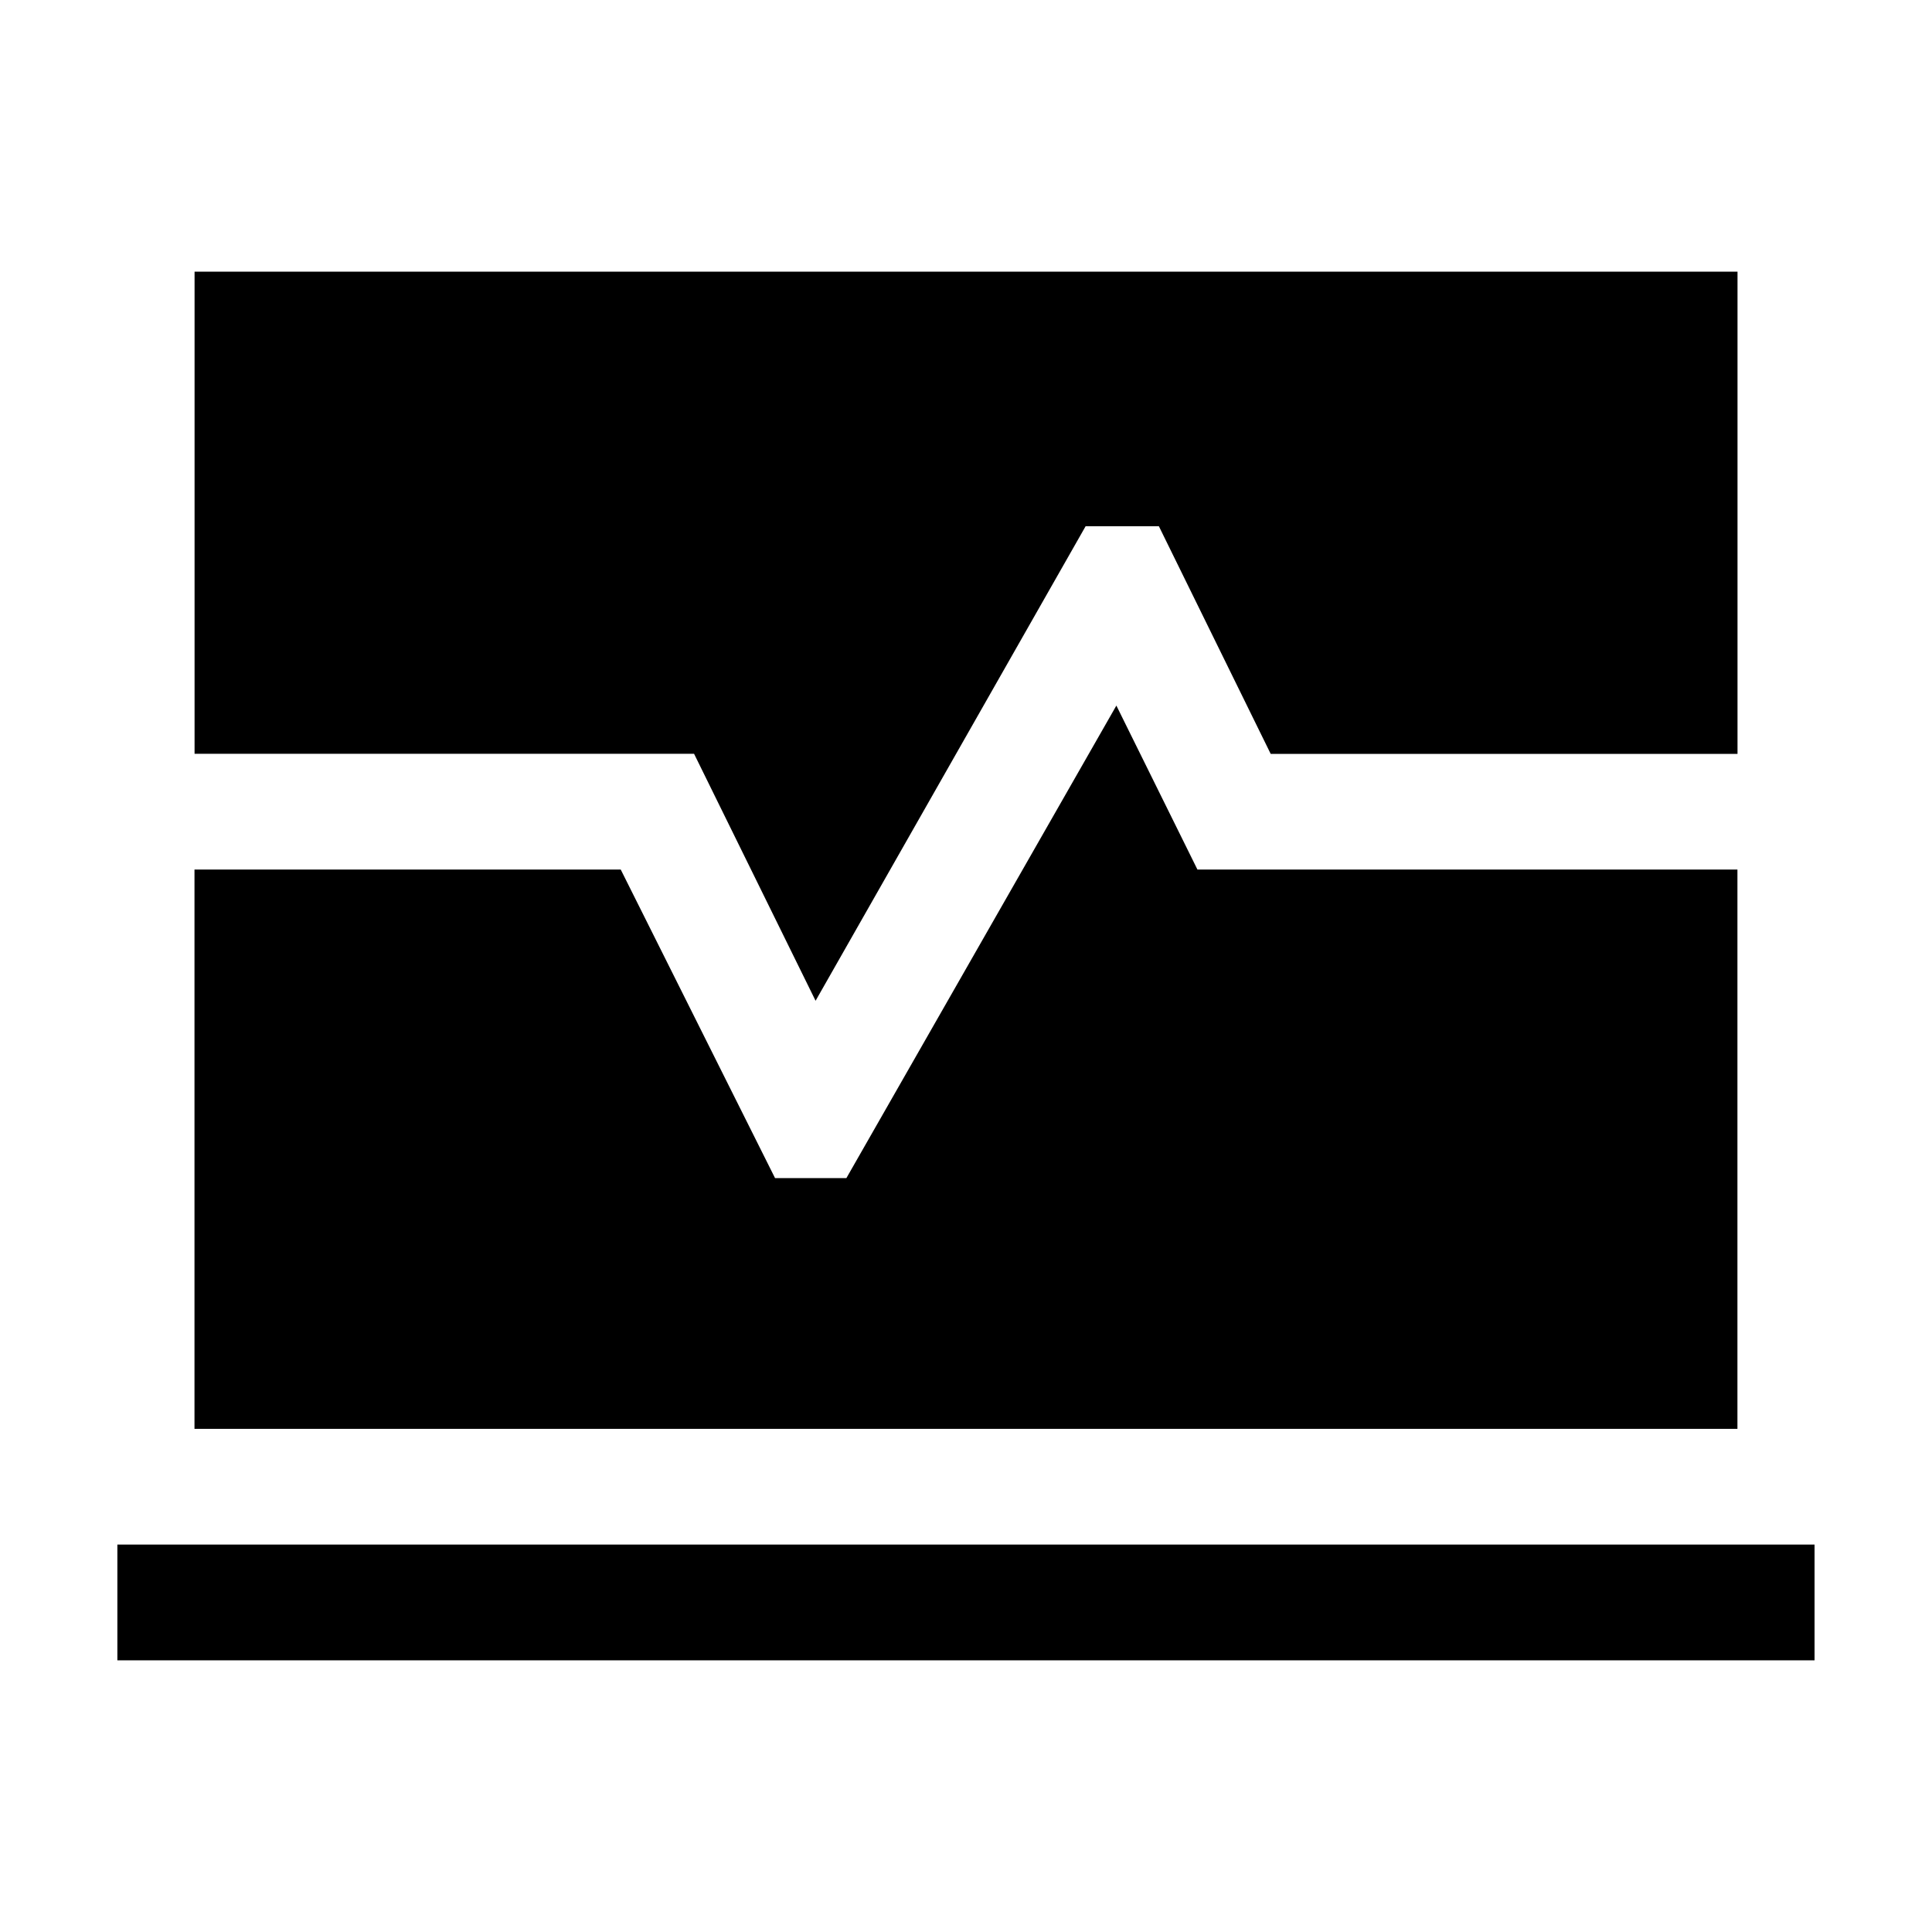 <svg xmlns="http://www.w3.org/2000/svg" fill="none" viewBox="-0.5 -0.5 24 24" id="Browse-Activity-Fill--Streamline-Sharp-Fill---Material-Symbols.svg" height="24" width="24"><desc>Browse Activity Fill Streamline Icon: https://streamlinehq.com</desc><path fill="#000000" d="M0.958 20.125v-1.438h21.083v1.438H0.958Zm0.958 -2.875V10.302h5.295l1.917 3.833h0.886l3.354 -5.87L14.375 10.302h6.708V17.25H1.917Zm7.715 -5.319 -1.509 -3.067H1.917V2.875h19.167v5.99H15.285L13.896 6.037h-0.91l-3.354 5.894Z" stroke-width="1"></path></svg>
